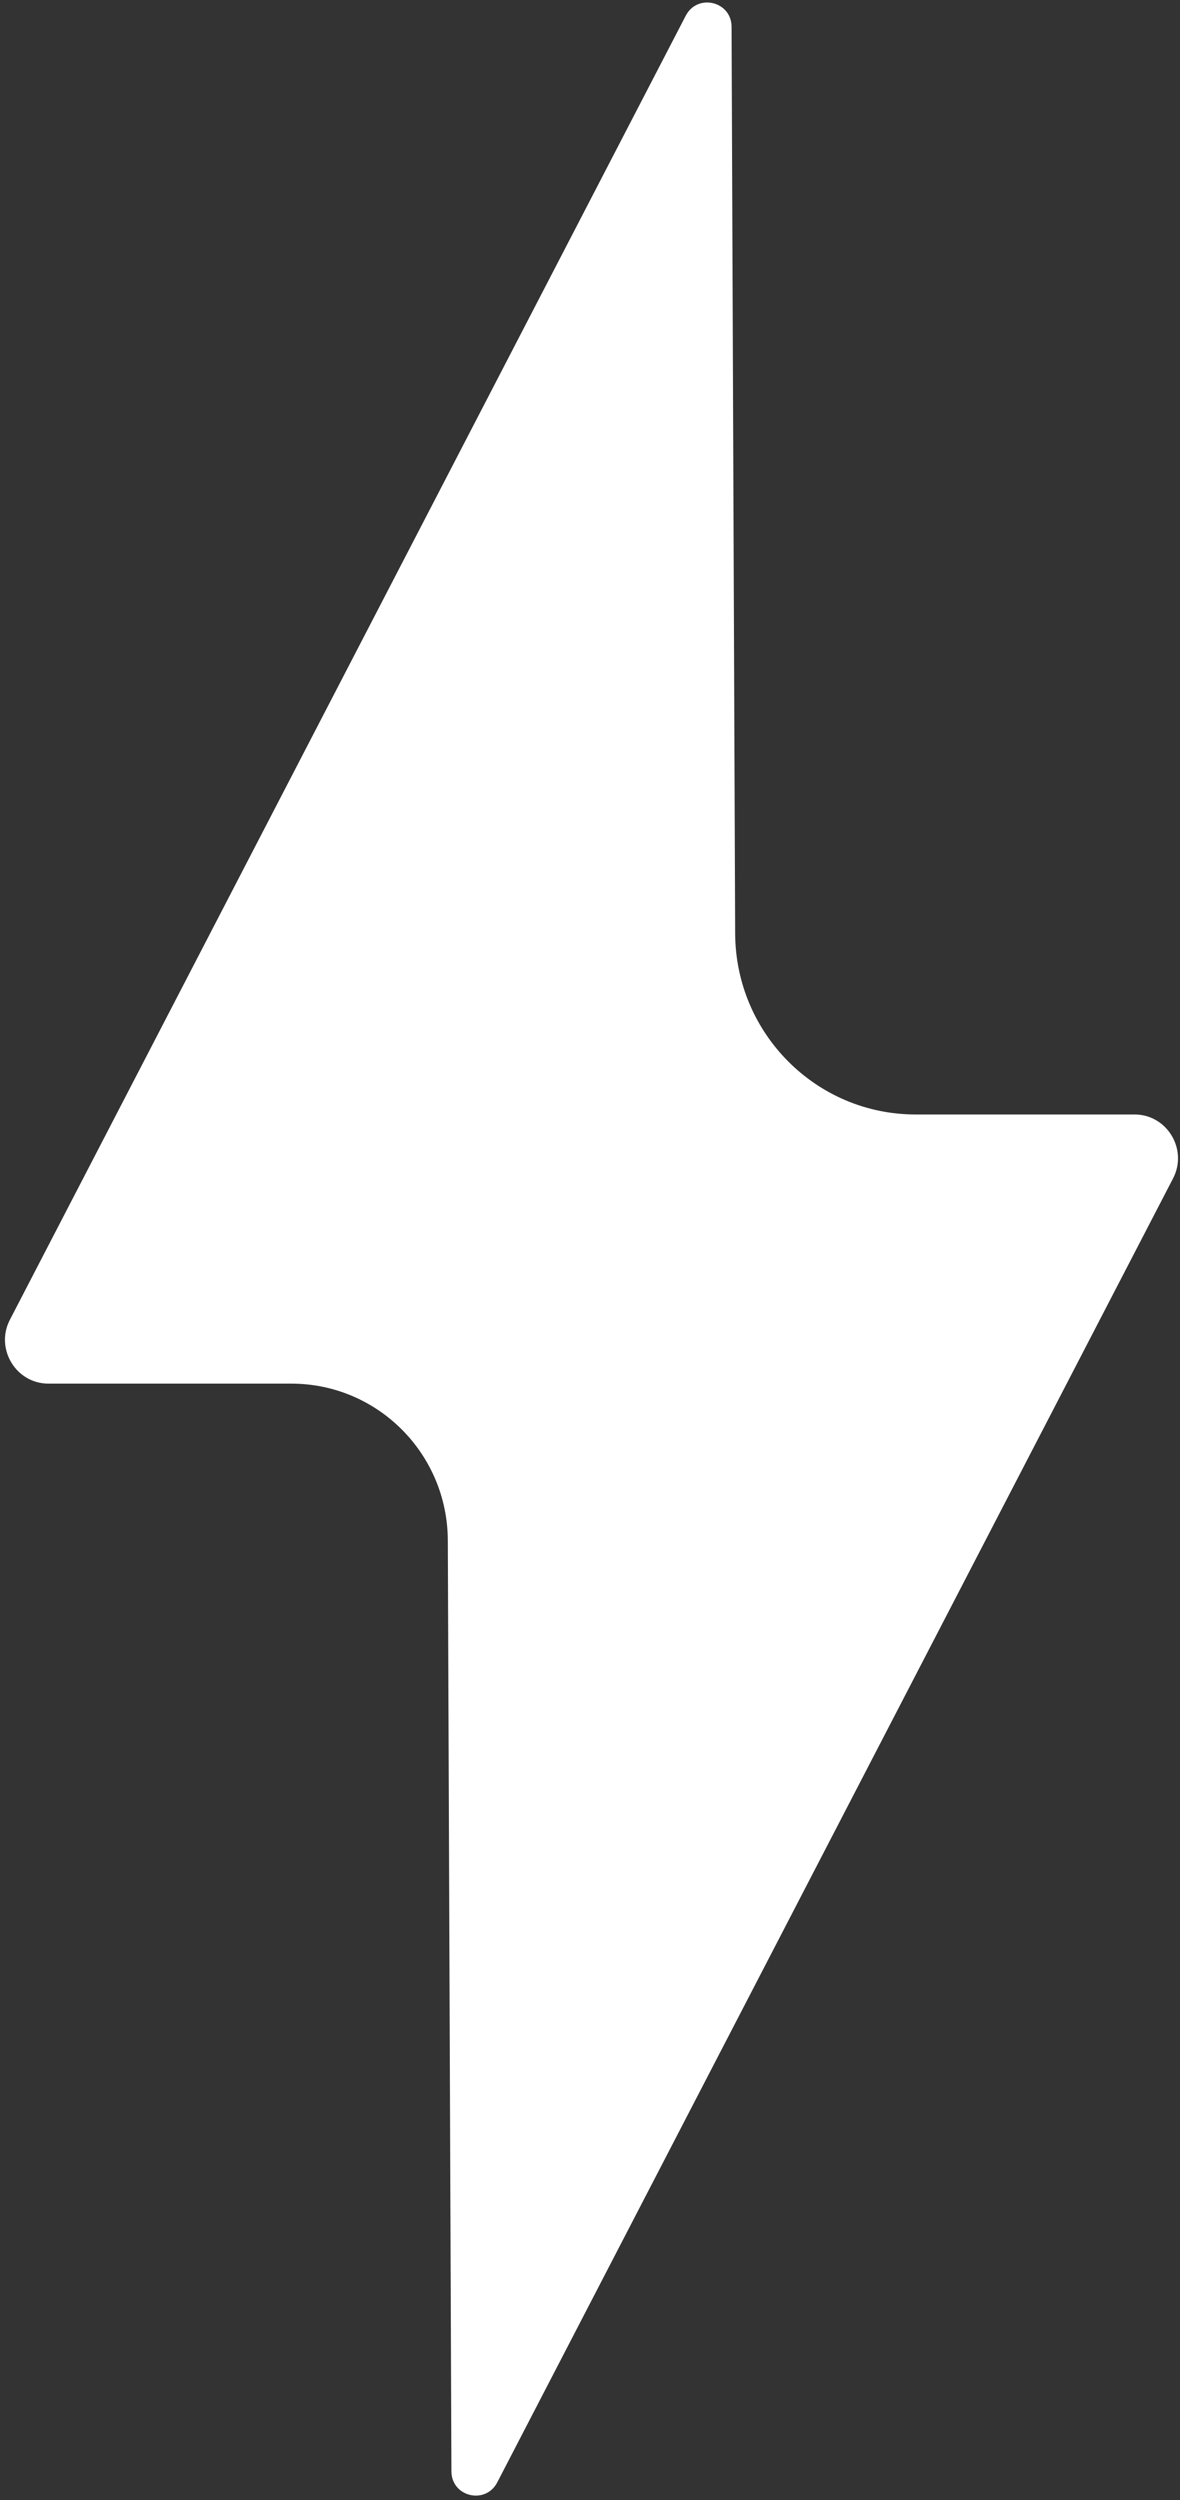 <?xml version="1.0" encoding="UTF-8"?> <svg xmlns="http://www.w3.org/2000/svg" width="170" height="360" viewBox="0 0 170 360" fill="none"><rect x="0" y="0" width="170" height="360" fill="#333333" stroke="none"/><path d="M163.498 160.483H131.921C117.603 160.483 105.983 148.839 105.913 134.45L105.395 3.869C105.395 0.184 100.484 -0.998 98.79 2.269L1.433 190.026C-0.746 194.197 2.298 199.237 6.967 199.237H41.966C54.382 199.237 64.481 209.316 64.516 221.829L65.035 355.851C65.035 359.535 69.946 360.717 71.64 357.45L168.996 169.693C171.175 165.523 168.132 160.483 163.463 160.483H163.498Z" fill="white"></path></svg> 